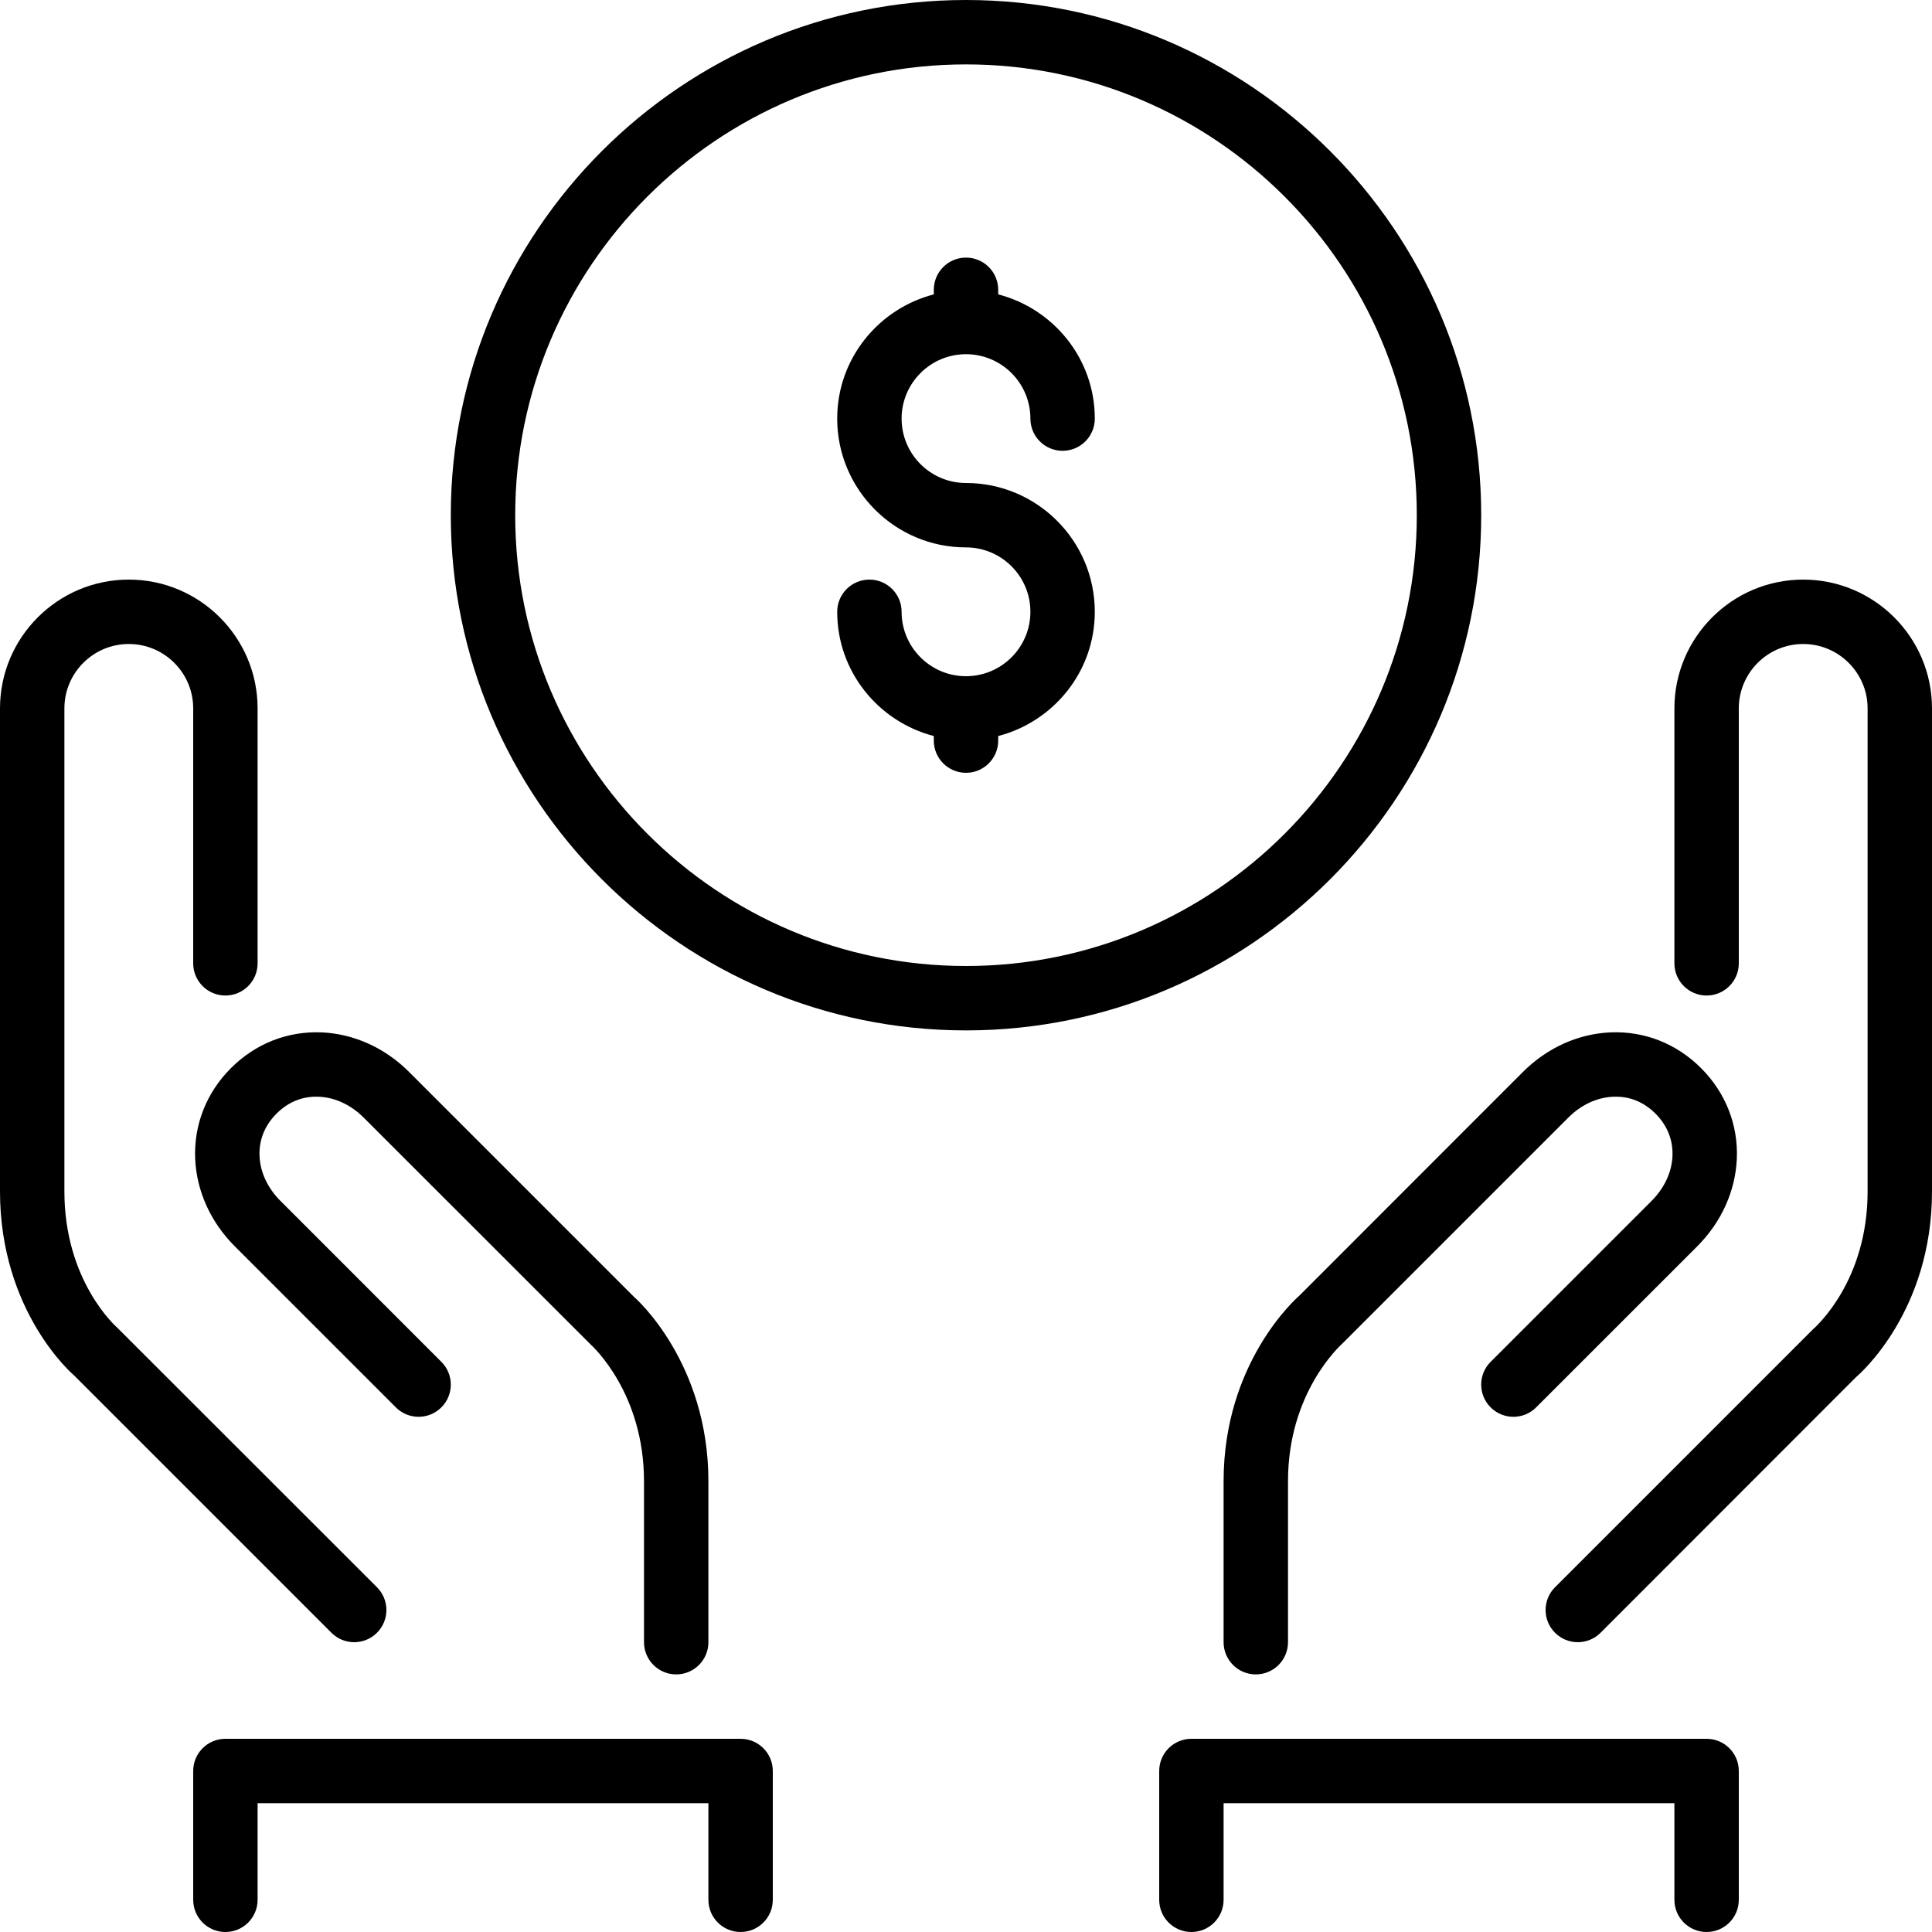 <svg width="60" height="60" viewBox="0 0 60 60" fill="none" xmlns="http://www.w3.org/2000/svg">
<path fill-rule="evenodd" clip-rule="evenodd" d="M30 11C31.103 11 32 11.897 32 13C32 13.552 32.447 14 33 14C33.553 14 34 13.552 34 13C34 11.142 32.721 9.589 31 9.142V9C31 8.448 30.553 8 30 8C29.447 8 29 8.448 29 9V9.142C27.279 9.589 26 11.142 26 13C26 15.206 27.794 17 30 17C31.103 17 32 17.897 32 19C32 20.103 31.103 21 30 21C28.897 21 28 20.103 28 19C28 18.448 27.553 18 27 18C26.447 18 26 18.448 26 19C26 20.858 27.279 22.411 29 22.858V23C29 23.552 29.447 24 30 24C30.553 24 31 23.552 31 23V22.858C32.721 22.411 34 20.858 34 19C34 16.794 32.206 15 30 15C28.897 15 28 14.103 28 13C28 11.897 28.897 11 30 11ZM44 16C44 8.28 37.72 2 30 2C22.28 2 16 8.28 16 16C16 23.72 22.28 30 30 30C37.72 30 44 23.72 44 16ZM30 32C21.178 32 14 24.822 14 16C14 7.178 21.178 0 30 0C38.822 0 46 7.178 46 16C46 24.822 38.822 32 30 32ZM53 54H37C36.447 54 36 54.448 36 55V59C36 59.552 36.447 60 37 60C37.553 60 38 59.552 38 59V56H52V59C52 59.552 52.447 60 53 60C53.553 60 54 59.552 54 59V55C54 54.448 53.553 54 53 54ZM23 54H7C6.447 54 6 54.448 6 55V59C6 59.552 6.447 60 7 60C7.553 60 8 59.552 8 59V56H22V59C22 59.552 22.447 60 23 60C23.553 60 24 59.552 24 59V55C24 54.448 23.553 54 23 54ZM38 46V51C38 51.552 38.447 52 39 52C39.553 52 40 51.552 40 51V46C40 43.266 41.593 41.812 41.707 41.707L48.707 34.707C49.104 34.31 49.599 34.08 50.101 34.06C50.611 34.039 51.049 34.222 51.414 34.586C51.778 34.951 51.961 35.405 51.94 35.899C51.92 36.401 51.69 36.896 51.293 37.293L46.293 42.293C45.902 42.684 45.902 43.316 46.293 43.707C46.684 44.098 47.316 44.098 47.707 43.707L52.707 38.708C53.46 37.955 53.897 36.986 53.939 35.98C53.982 34.929 53.588 33.931 52.828 33.172C52.069 32.413 51.081 32.019 50.019 32.061C49.014 32.103 48.045 32.54 47.293 33.293L40.345 40.245C40.249 40.328 38 42.32 38 46ZM6.061 35.98C6.103 36.986 6.54 37.955 7.293 38.707L12.293 43.707C12.684 44.098 13.316 44.098 13.707 43.707C14.098 43.316 14.098 42.684 13.707 42.293L8.707 37.292C8.31 36.896 8.08 36.401 8.06 35.899C8.039 35.405 8.222 34.951 8.586 34.586C8.951 34.222 9.393 34.039 9.899 34.06C10.401 34.08 10.896 34.31 11.293 34.707L18.34 41.751C18.407 41.812 20 43.266 20 46V51C20 51.552 20.447 52 21 52C21.553 52 22 51.552 22 51V46C22 42.32 19.751 40.328 19.707 40.293L12.707 33.293C11.955 32.54 10.986 32.103 9.981 32.061C8.92 32.02 7.931 32.413 7.172 33.172C6.412 33.931 6.018 34.929 6.061 35.98ZM11 51C11.256 51 11.512 50.902 11.707 50.707C12.098 50.316 12.098 49.684 11.707 49.293L3.65 41.241C3.583 41.182 2 39.77 2 37V22C2 20.897 2.897 20 4 20C5.103 20 6 20.897 6 22V29.917C6 30.469 6.447 30.917 7 30.917C7.553 30.917 8 30.469 8 29.917V22C8 19.794 6.206 18 4 18C1.794 18 0 19.794 0 22V37C0 40.734 2.259 42.683 2.293 42.707L10.293 50.707C10.488 50.902 10.744 51 11 51ZM60 22V37C60 40.734 57.741 42.683 57.645 42.764L49.707 50.707C49.512 50.902 49.256 51 49 51C48.744 51 48.488 50.902 48.293 50.707C47.902 50.316 47.902 49.684 48.293 49.293L56.293 41.293C56.417 41.182 58 39.77 58 37V22C58 20.897 57.103 20 56 20C54.897 20 54 20.897 54 22V29.917C54 30.469 53.553 30.917 53 30.917C52.447 30.917 52 30.469 52 29.917V22C52 19.794 53.794 18 56 18C58.206 18 60 19.794 60 22Z" fill="black"/>
</svg>
